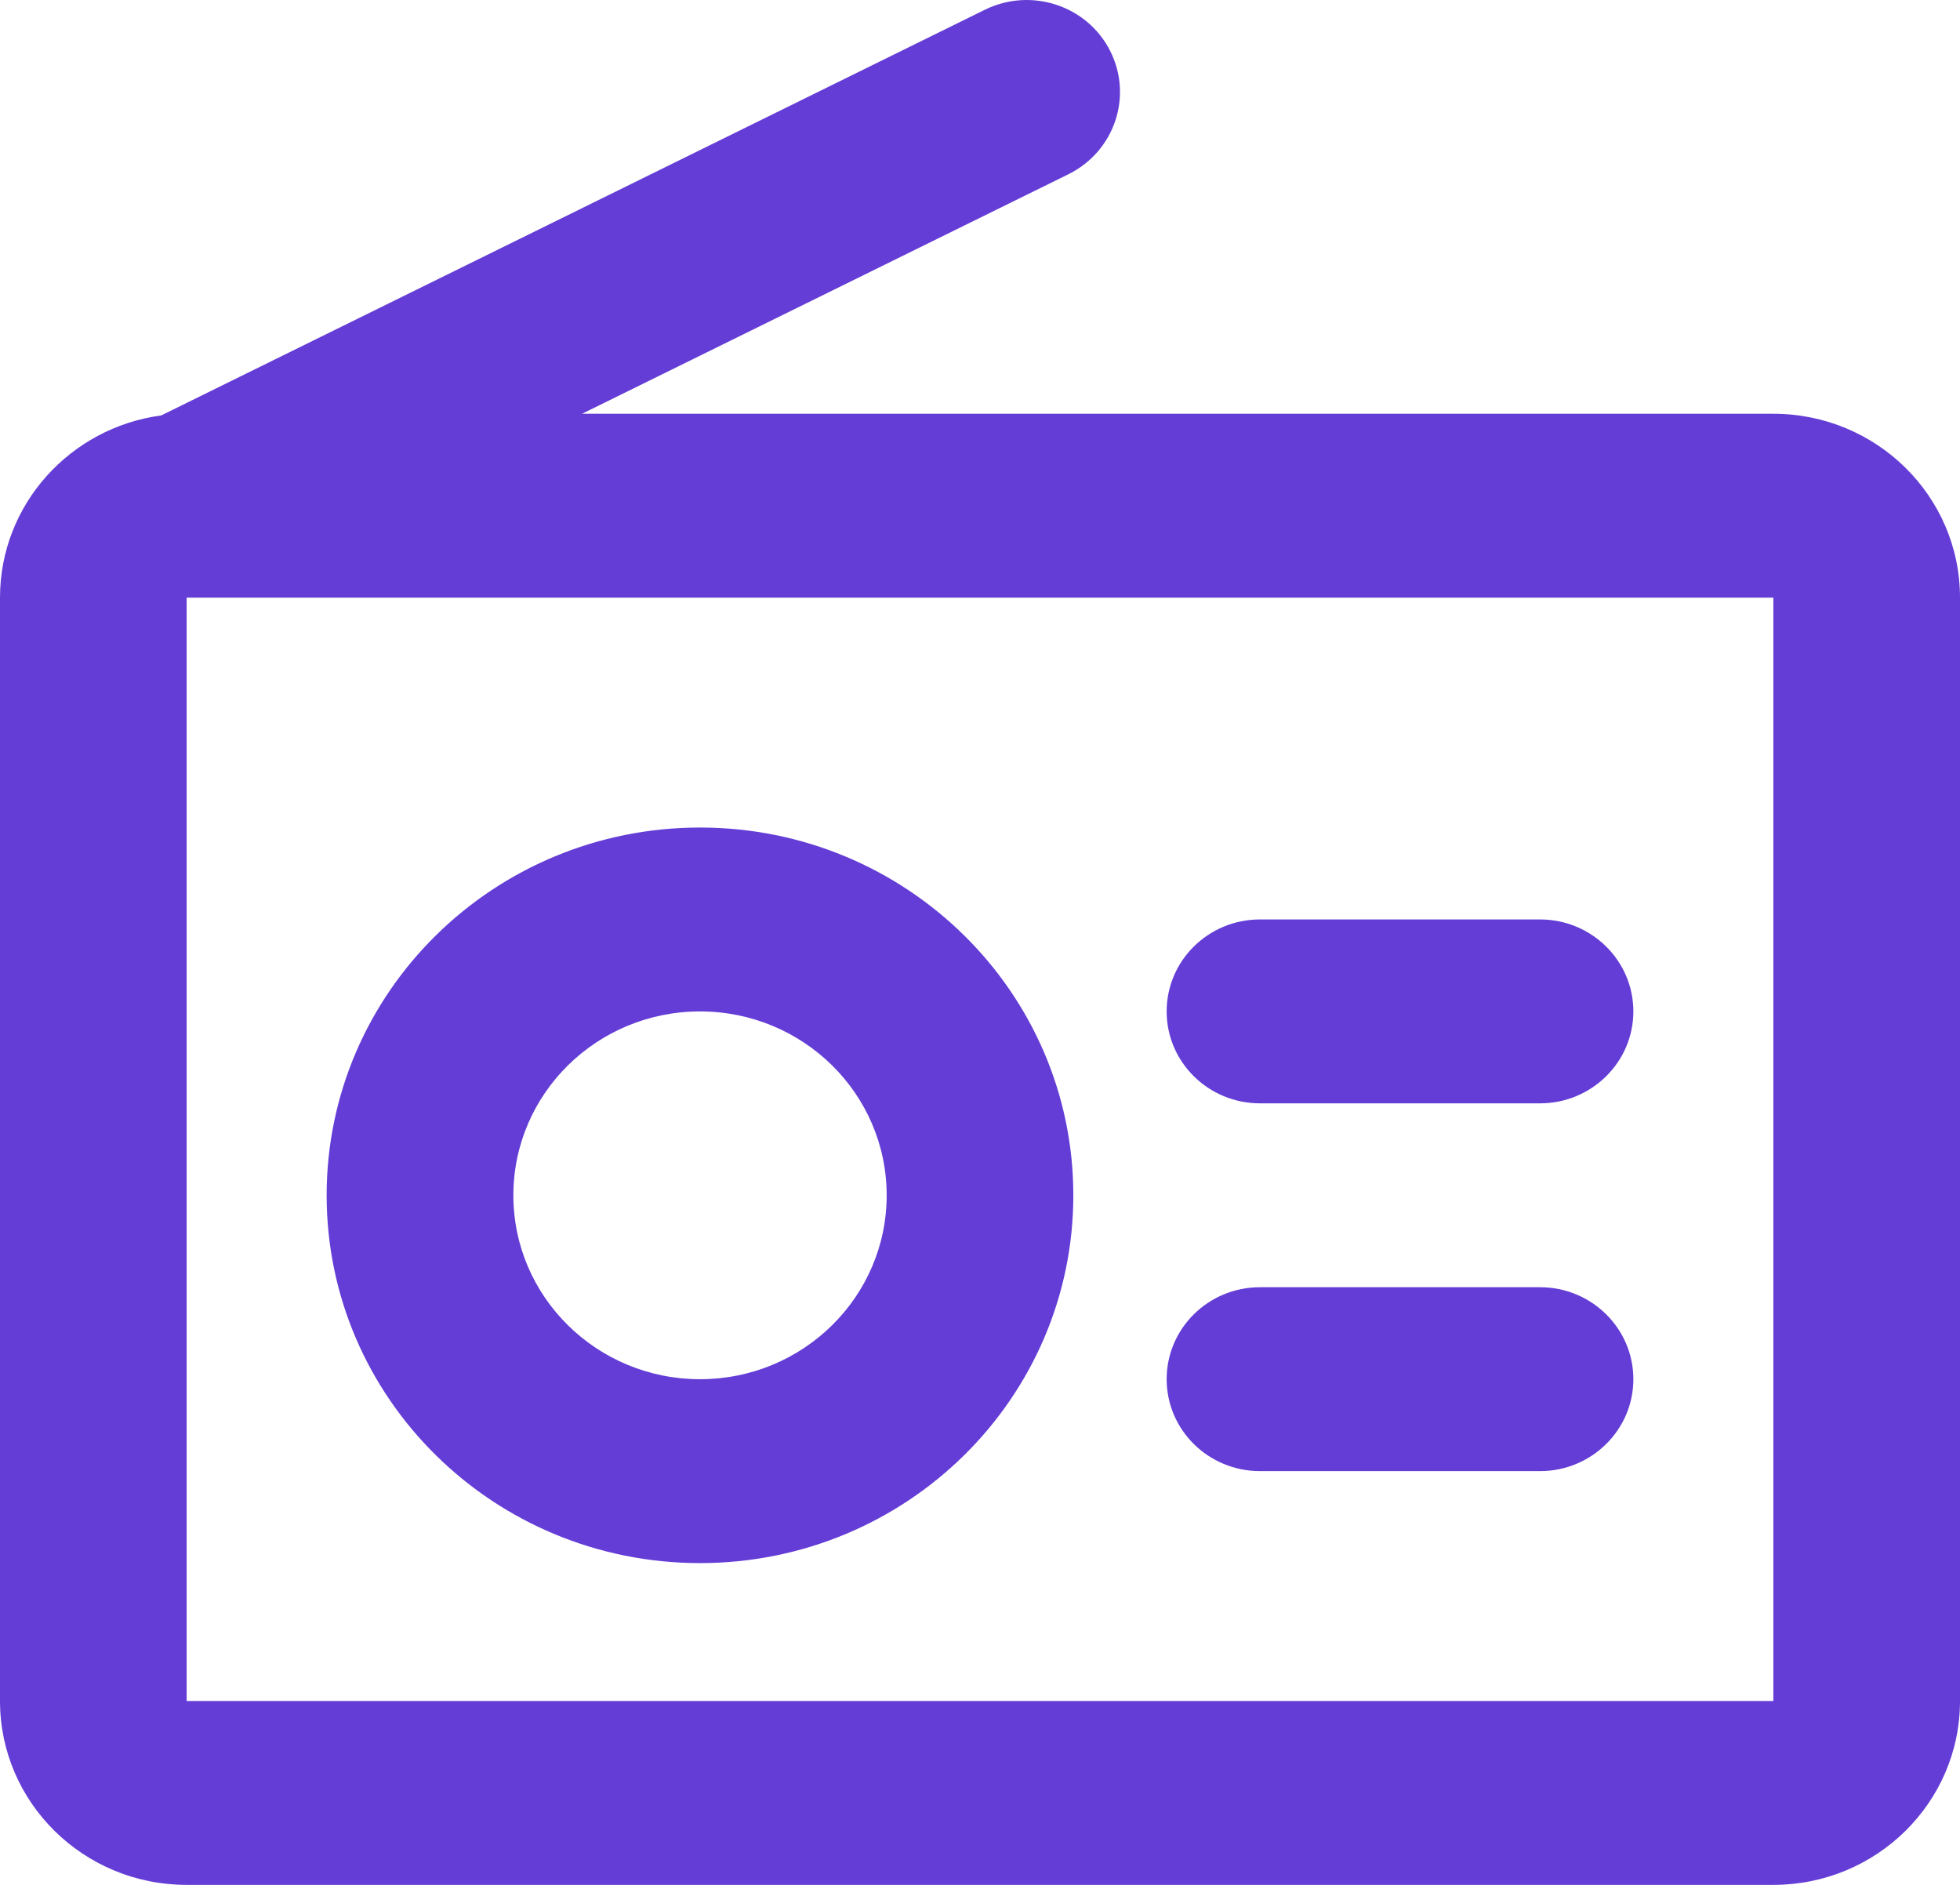 <svg width="26" height="25" viewBox="0 0 26 25" fill="none" xmlns="http://www.w3.org/2000/svg">
<path fill-rule="evenodd" clip-rule="evenodd" d="M4.333 15.854C4.333 13.16 6.551 10.976 9.286 10.976C12.021 10.976 14.238 13.16 14.238 15.854C14.238 18.548 12.021 20.732 9.286 20.732C6.551 20.732 4.333 18.548 4.333 15.854ZM9.286 13.415C7.918 13.415 6.81 14.507 6.81 15.854C6.81 17.201 7.918 18.293 9.286 18.293C10.653 18.293 11.762 17.201 11.762 15.854C11.762 14.507 10.653 13.415 9.286 13.415Z" fill="#643DD6"/>
<path d="M16.714 12.195C16.03 12.195 15.476 12.741 15.476 13.415C15.476 14.088 16.03 14.634 16.714 14.634H20.429C21.112 14.634 21.667 14.088 21.667 13.415C21.667 12.741 21.112 12.195 20.429 12.195H16.714Z" fill="#643DD6"/>
<path d="M15.476 18.293C15.476 17.619 16.03 17.073 16.714 17.073H20.429C21.112 17.073 21.667 17.619 21.667 18.293C21.667 18.966 21.112 19.512 20.429 19.512H16.714C16.03 19.512 15.476 18.966 15.476 18.293Z" fill="#643DD6"/>
<path fill-rule="evenodd" clip-rule="evenodd" d="M14.173 2.311C14.784 2.009 15.032 1.277 14.726 0.674C14.421 0.072 13.677 -0.172 13.065 0.129L2.139 5.51C0.931 5.672 0 6.692 0 7.927V22.561C0 23.908 1.109 25 2.476 25H23.524C24.891 25 26 23.908 26 22.561V7.927C26 6.58 24.891 5.488 23.524 5.488H7.721L14.173 2.311ZM2.476 7.927C2.489 7.927 2.501 7.927 2.514 7.927H23.524V22.561H2.476V7.927Z" fill="#643DD6"/>
</svg>
